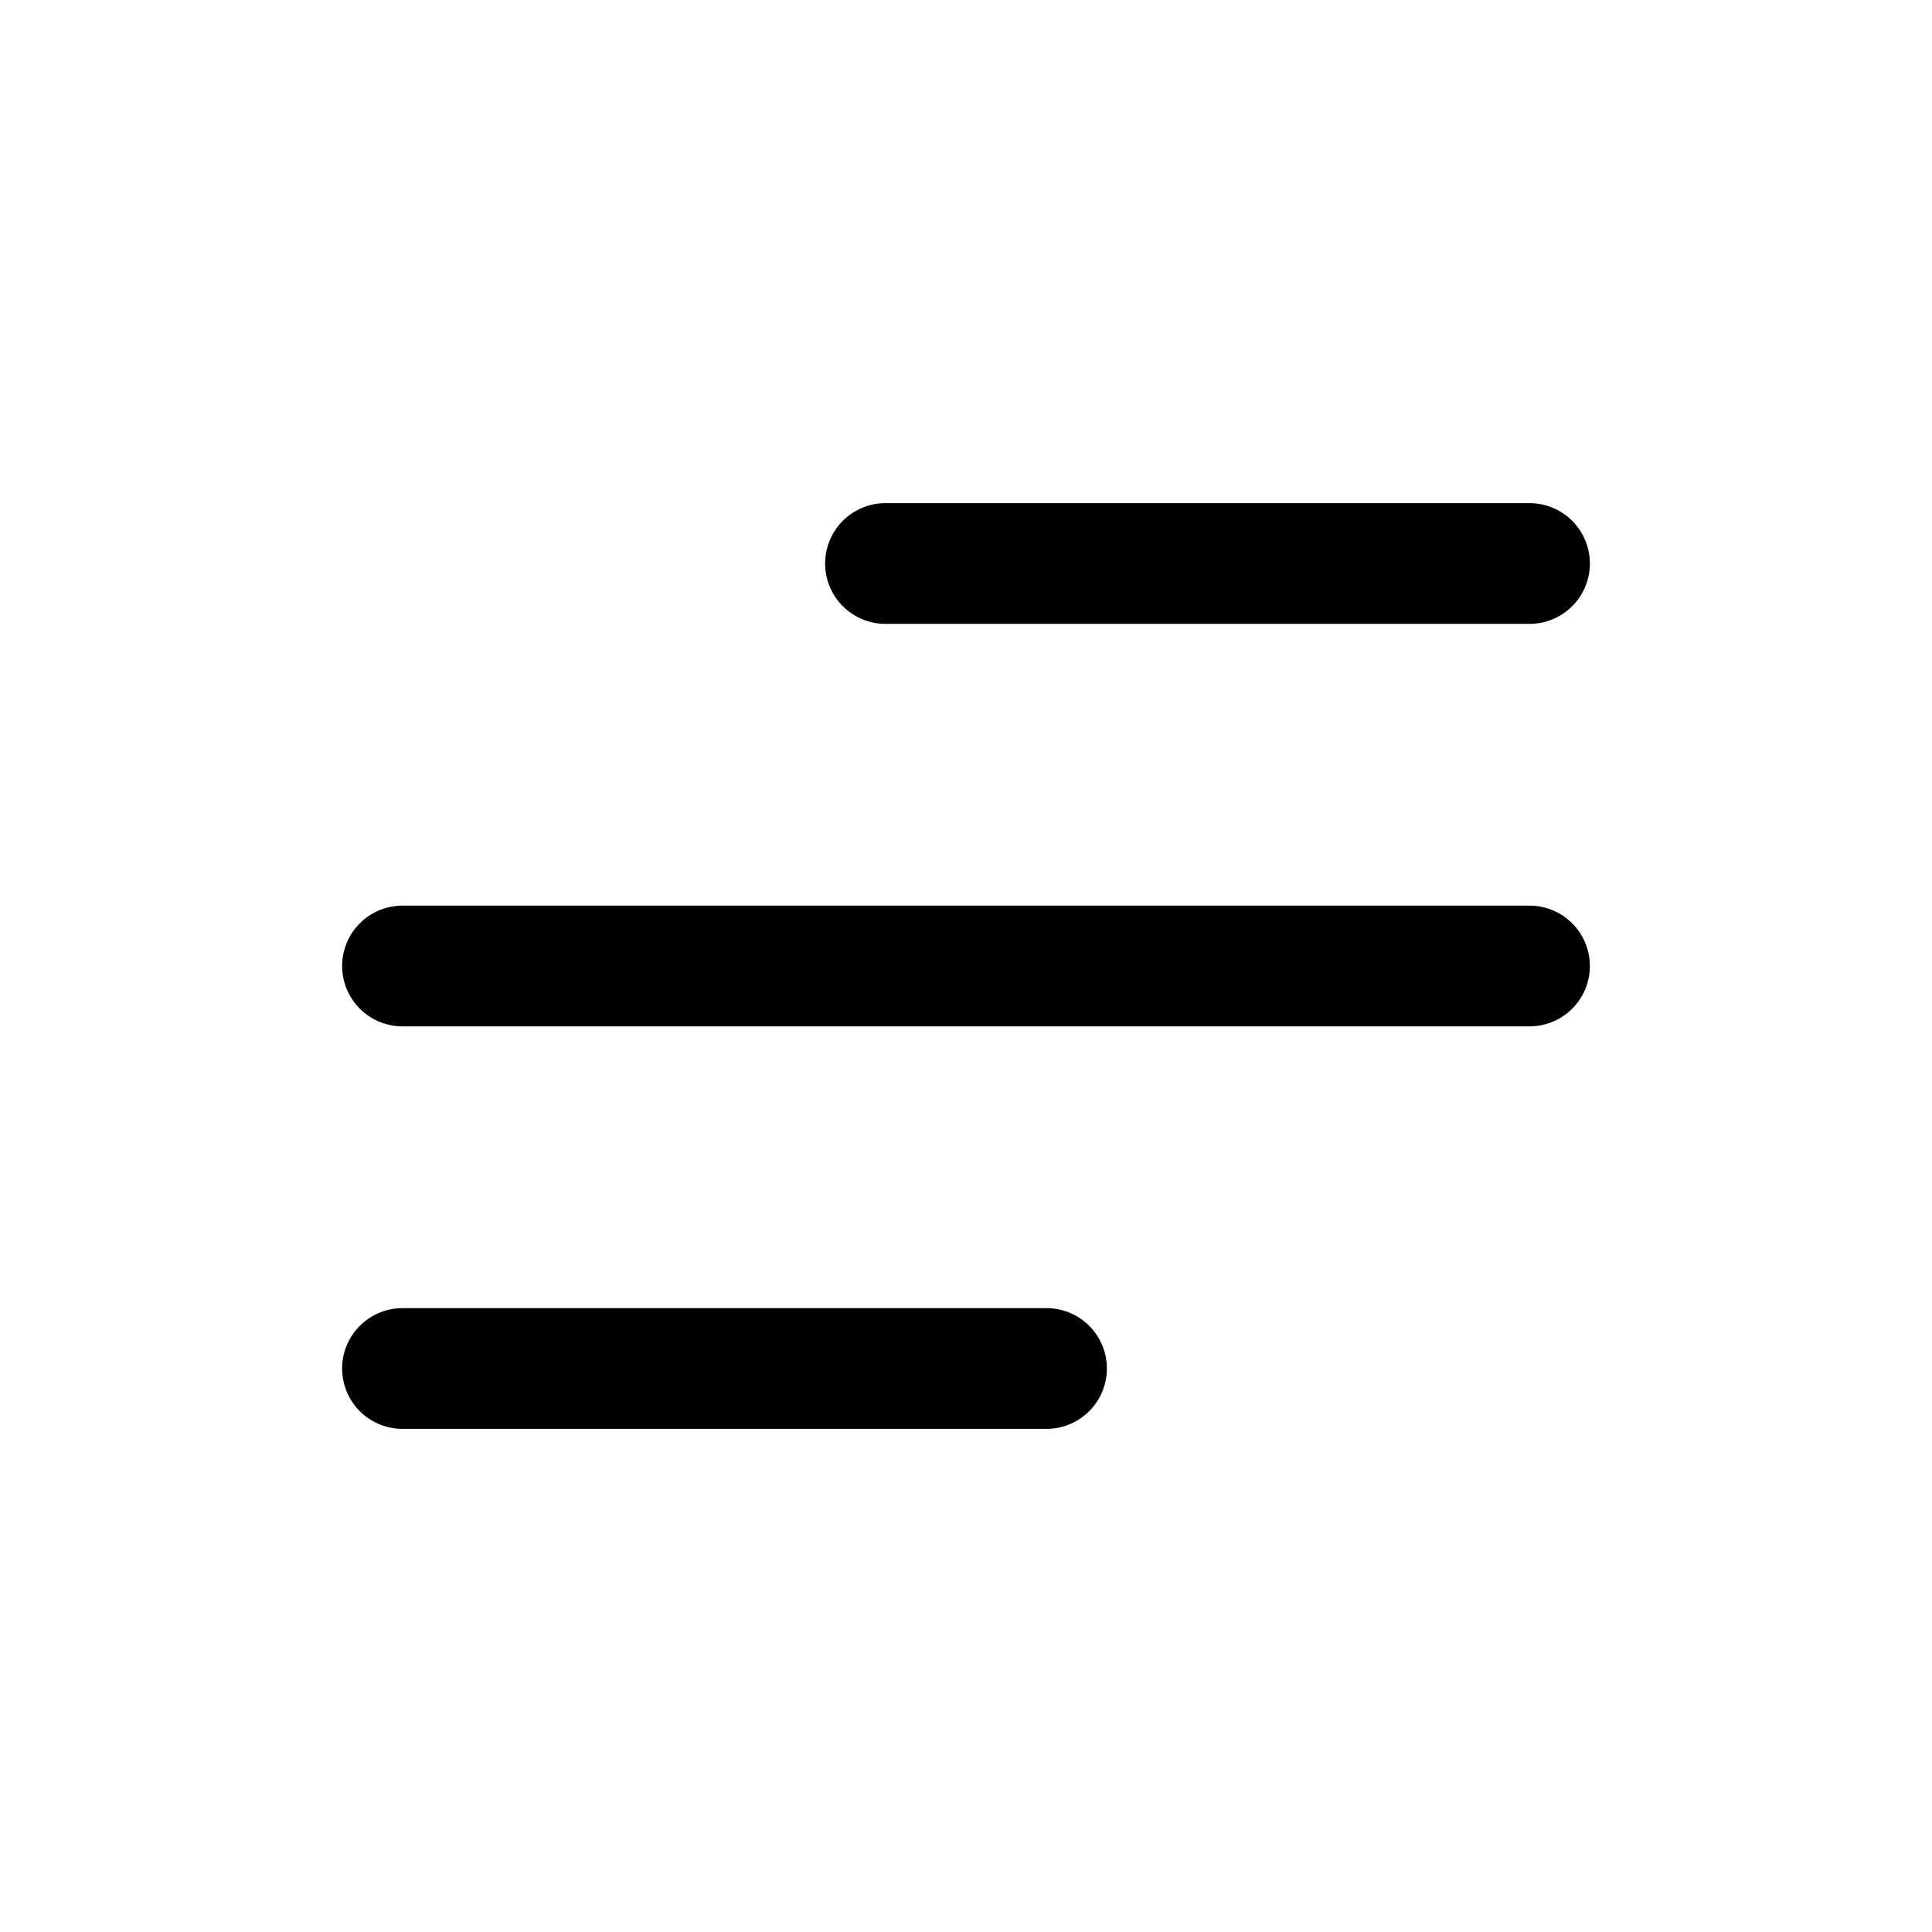 <svg xmlns="http://www.w3.org/2000/svg" width="800px" height="800px" viewBox="0 0 24 24" fill="none"><g id="Menu / Menu_Alt_05"><path id="Vector" d="M5 17H13M5 12H19M11 7H19" stroke="#000000" stroke-width="1.5" stroke-linecap="round" stroke-linejoin="round"></path></g></svg>